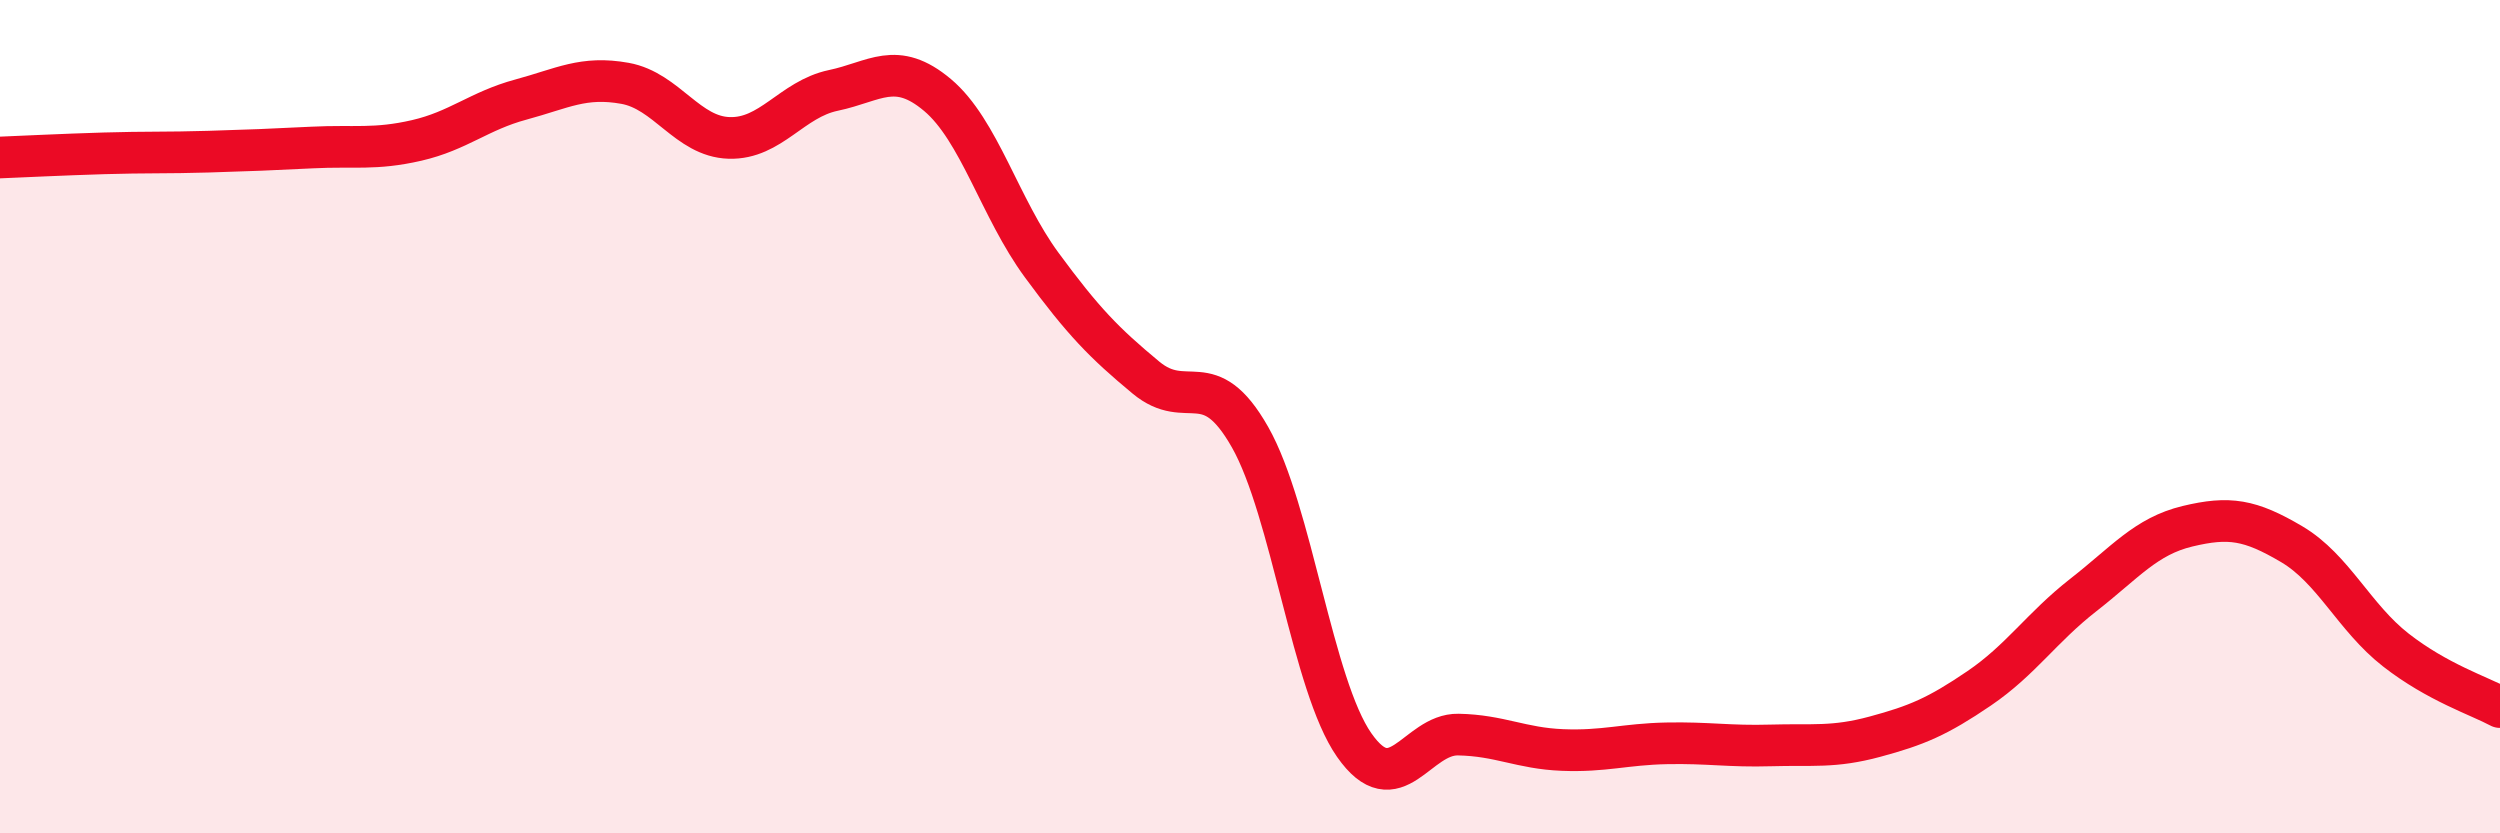 
    <svg width="60" height="20" viewBox="0 0 60 20" xmlns="http://www.w3.org/2000/svg">
      <path
        d="M 0,3.78 C 0.5,3.76 1.5,3.71 2.5,3.68 C 3.5,3.65 4,3.67 5,3.64 C 6,3.61 6.5,3.59 7.5,3.54 C 8.5,3.49 9,3.6 10,3.37 C 11,3.14 11.5,2.66 12.5,2.39 C 13.5,2.12 14,1.82 15,2 C 16,2.18 16.5,3.28 17.5,3.31 C 18.5,3.34 19,2.38 20,2.17 C 21,1.96 21.5,1.44 22.5,2.28 C 23.5,3.12 24,5 25,6.36 C 26,7.72 26.5,8.23 27.5,9.06 C 28.5,9.89 29,8.73 30,10.49 C 31,12.25 31.5,16.45 32.5,17.88 C 33.5,19.31 34,17.61 35,17.63 C 36,17.65 36.5,17.96 37.5,18 C 38.5,18.04 39,17.86 40,17.84 C 41,17.82 41.5,17.92 42.5,17.89 C 43.5,17.86 44,17.95 45,17.68 C 46,17.41 46.5,17.2 47.5,16.52 C 48.5,15.84 49,15.06 50,14.28 C 51,13.5 51.5,12.87 52.5,12.63 C 53.5,12.39 54,12.47 55,13.06 C 56,13.65 56.5,14.82 57.5,15.6 C 58.5,16.38 59.5,16.7 60,16.97L60 20L0 20Z"
        fill="#EB0A25"
        opacity="0.1"
        stroke-linecap="round"
        stroke-linejoin="round"
      />
      <path
        d="M 0,3.78 C 0.5,3.76 1.5,3.71 2.5,3.68 C 3.5,3.65 4,3.67 5,3.64 C 6,3.61 6.5,3.59 7.5,3.54 C 8.5,3.49 9,3.6 10,3.37 C 11,3.14 11.5,2.66 12.5,2.39 C 13.5,2.12 14,1.82 15,2 C 16,2.18 16.5,3.28 17.5,3.31 C 18.5,3.34 19,2.38 20,2.17 C 21,1.96 21.5,1.44 22.5,2.28 C 23.5,3.12 24,5 25,6.36 C 26,7.72 26.5,8.23 27.5,9.06 C 28.5,9.89 29,8.73 30,10.49 C 31,12.25 31.5,16.45 32.5,17.88 C 33.5,19.31 34,17.61 35,17.63 C 36,17.65 36.5,17.96 37.5,18 C 38.5,18.04 39,17.86 40,17.84 C 41,17.82 41.5,17.92 42.5,17.89 C 43.5,17.86 44,17.95 45,17.68 C 46,17.41 46.5,17.2 47.5,16.52 C 48.5,15.84 49,15.06 50,14.28 C 51,13.5 51.5,12.87 52.5,12.63 C 53.5,12.39 54,12.47 55,13.06 C 56,13.65 56.5,14.82 57.5,15.6 C 58.5,16.38 59.5,16.7 60,16.97"
        stroke="#EB0A25"
        stroke-width="1"
        fill="none"
        stroke-linecap="round"
        stroke-linejoin="round"
      />
    </svg>
  